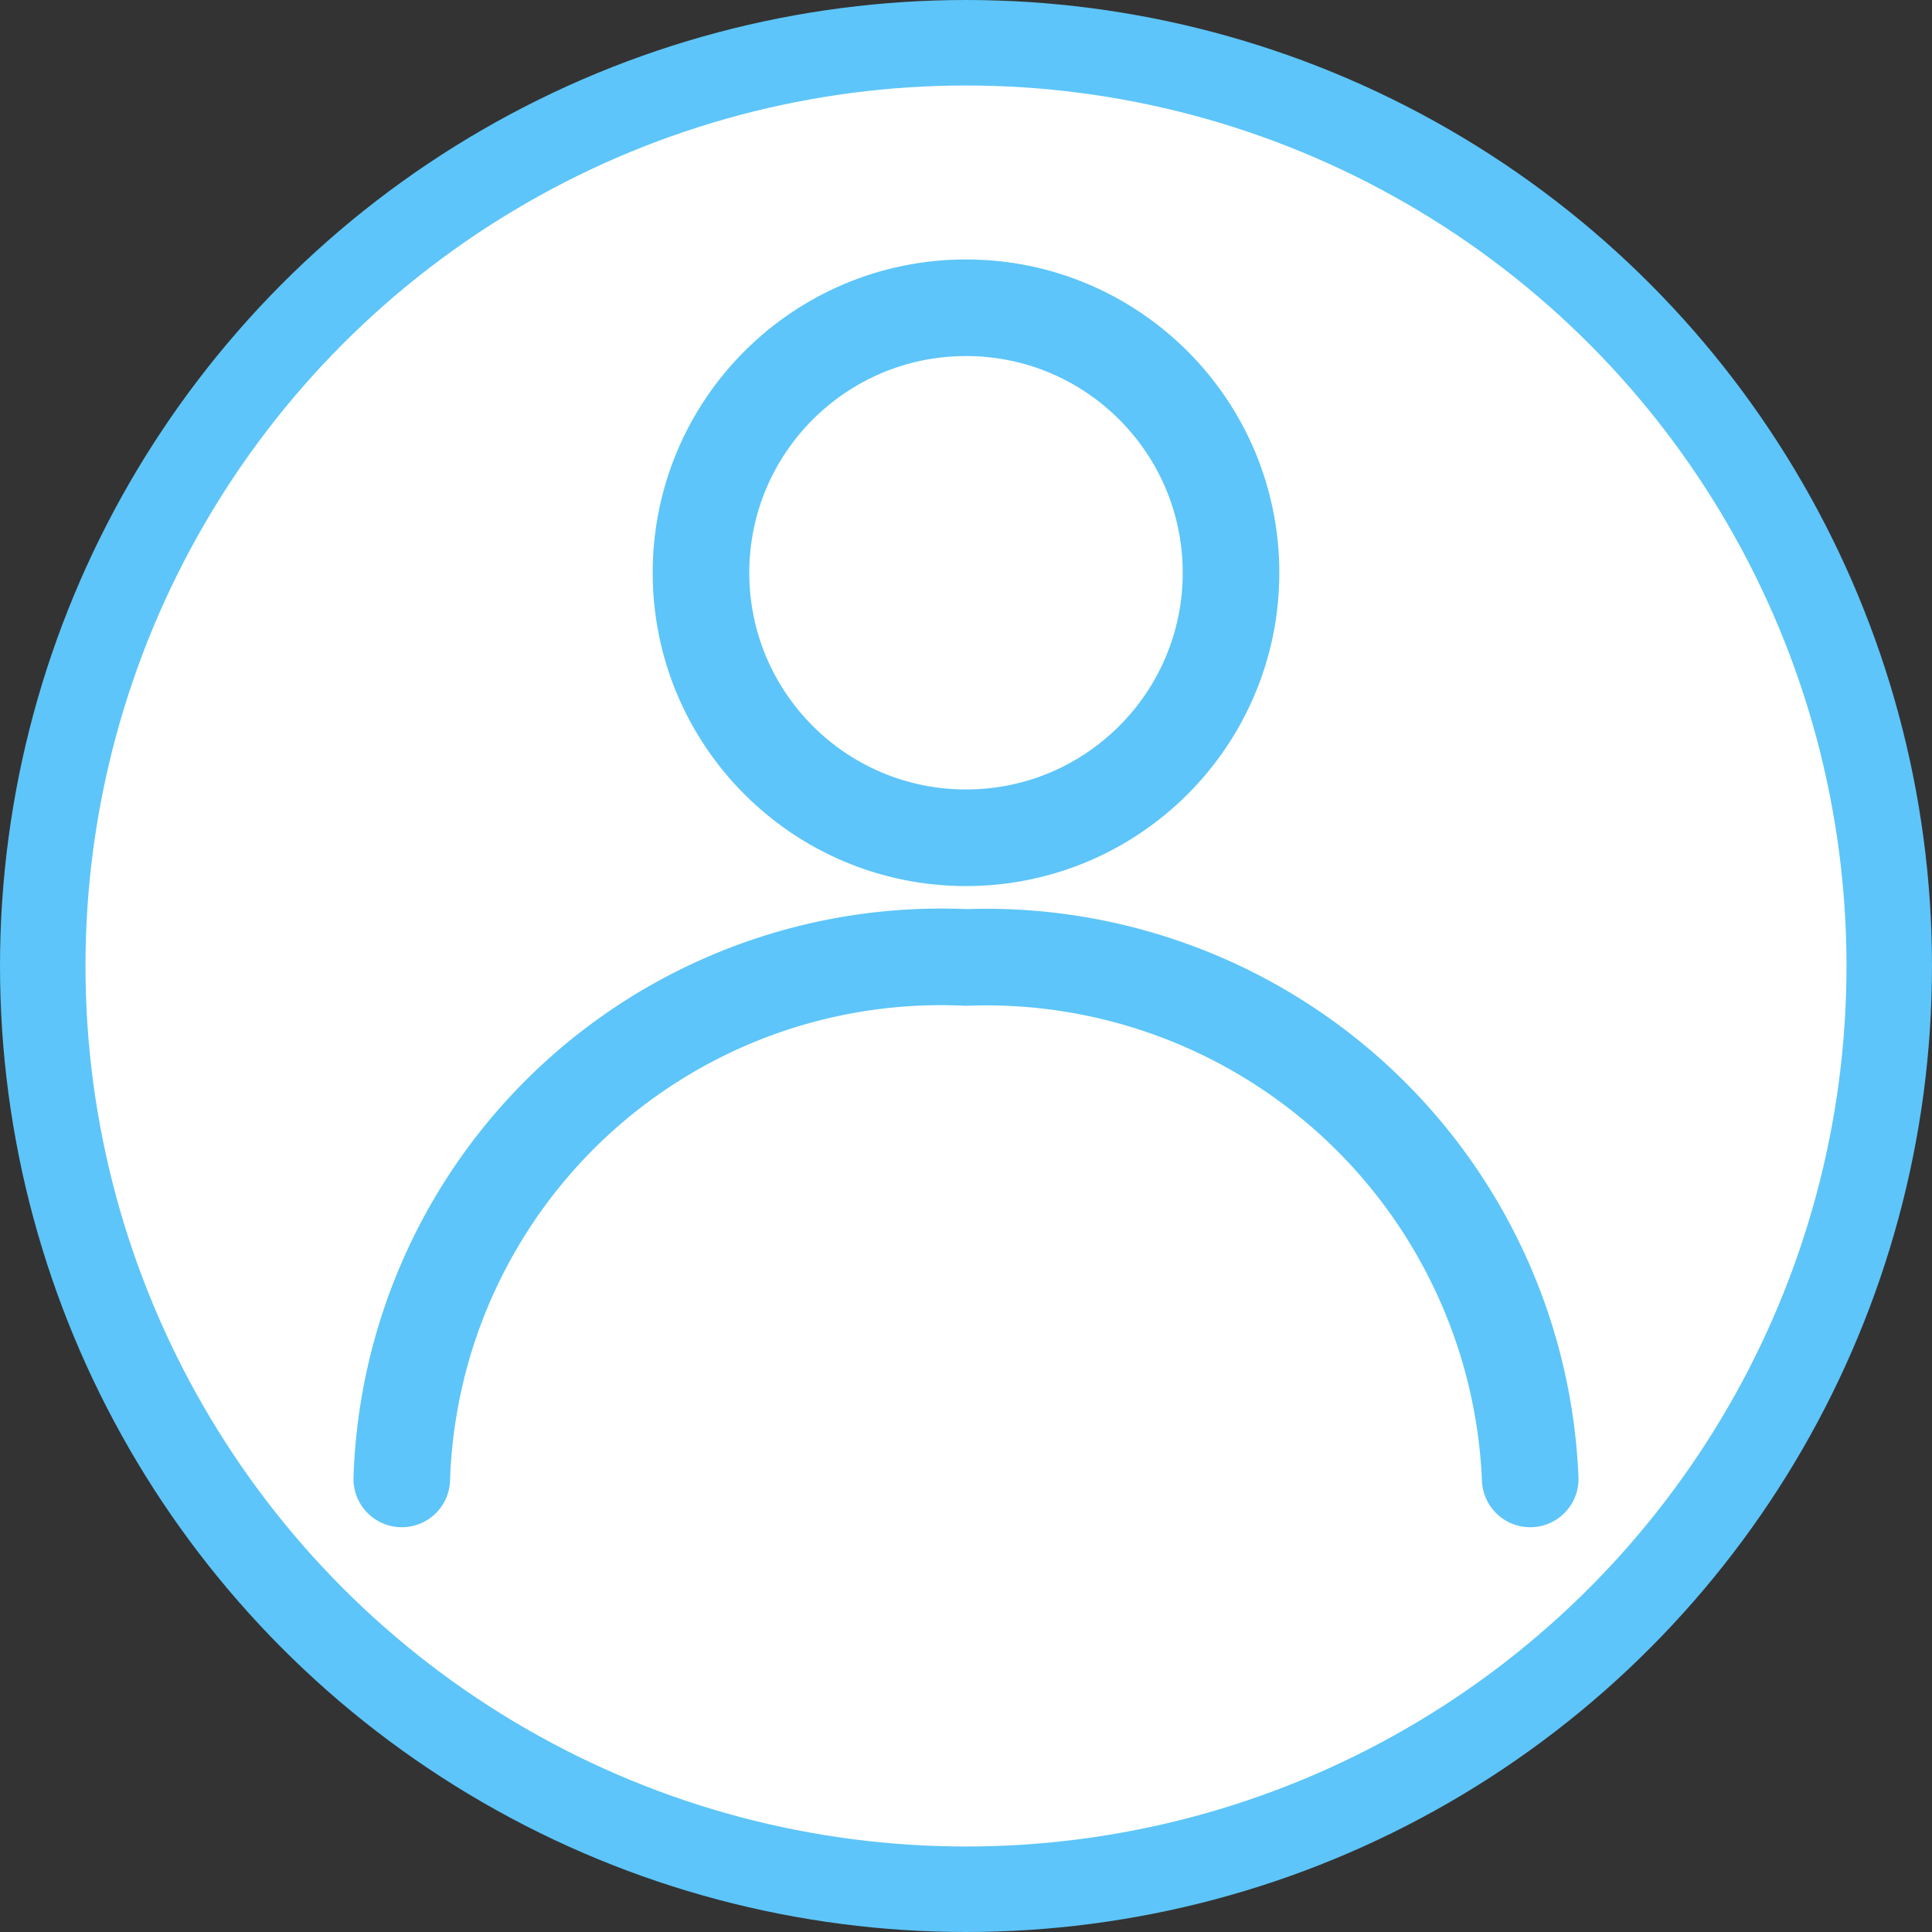<svg id="capa_deshabilitada" data-name="capa deshabilitada" xmlns="http://www.w3.org/2000/svg" viewBox="0 0 22.6 22.6"><rect x="0" y="0" width="22.6" height="22.6" fill="#333333" stroke="none"/><defs><style>.cls-1{fill:#fff;}.cls-1,.cls-2,.cls-3{stroke:#5dc5f9;}.cls-1,.cls-2{stroke-miterlimit:10;}.cls-2,.cls-3{fill:none;stroke-width:1.13px;}.cls-3{stroke-linecap:round;stroke-linejoin:round;}</style></defs><title>boton_entrar_off</title><g id="Capa_5" data-name="Capa 5"><g id="ic_login" data-name="ic login"><circle class="cls-1" cx="11.3" cy="11.3" r="10.8"/><circle class="cls-2" cx="11.3" cy="6.7" r="3.1"/><path class="cls-3" d="M5.1,17.6a6.31,6.31,0,0,1,6.6-6.1,6.37,6.37,0,0,1,6.6,6.1" transform="translate(-0.4 -0.3)"/></g></g></svg>